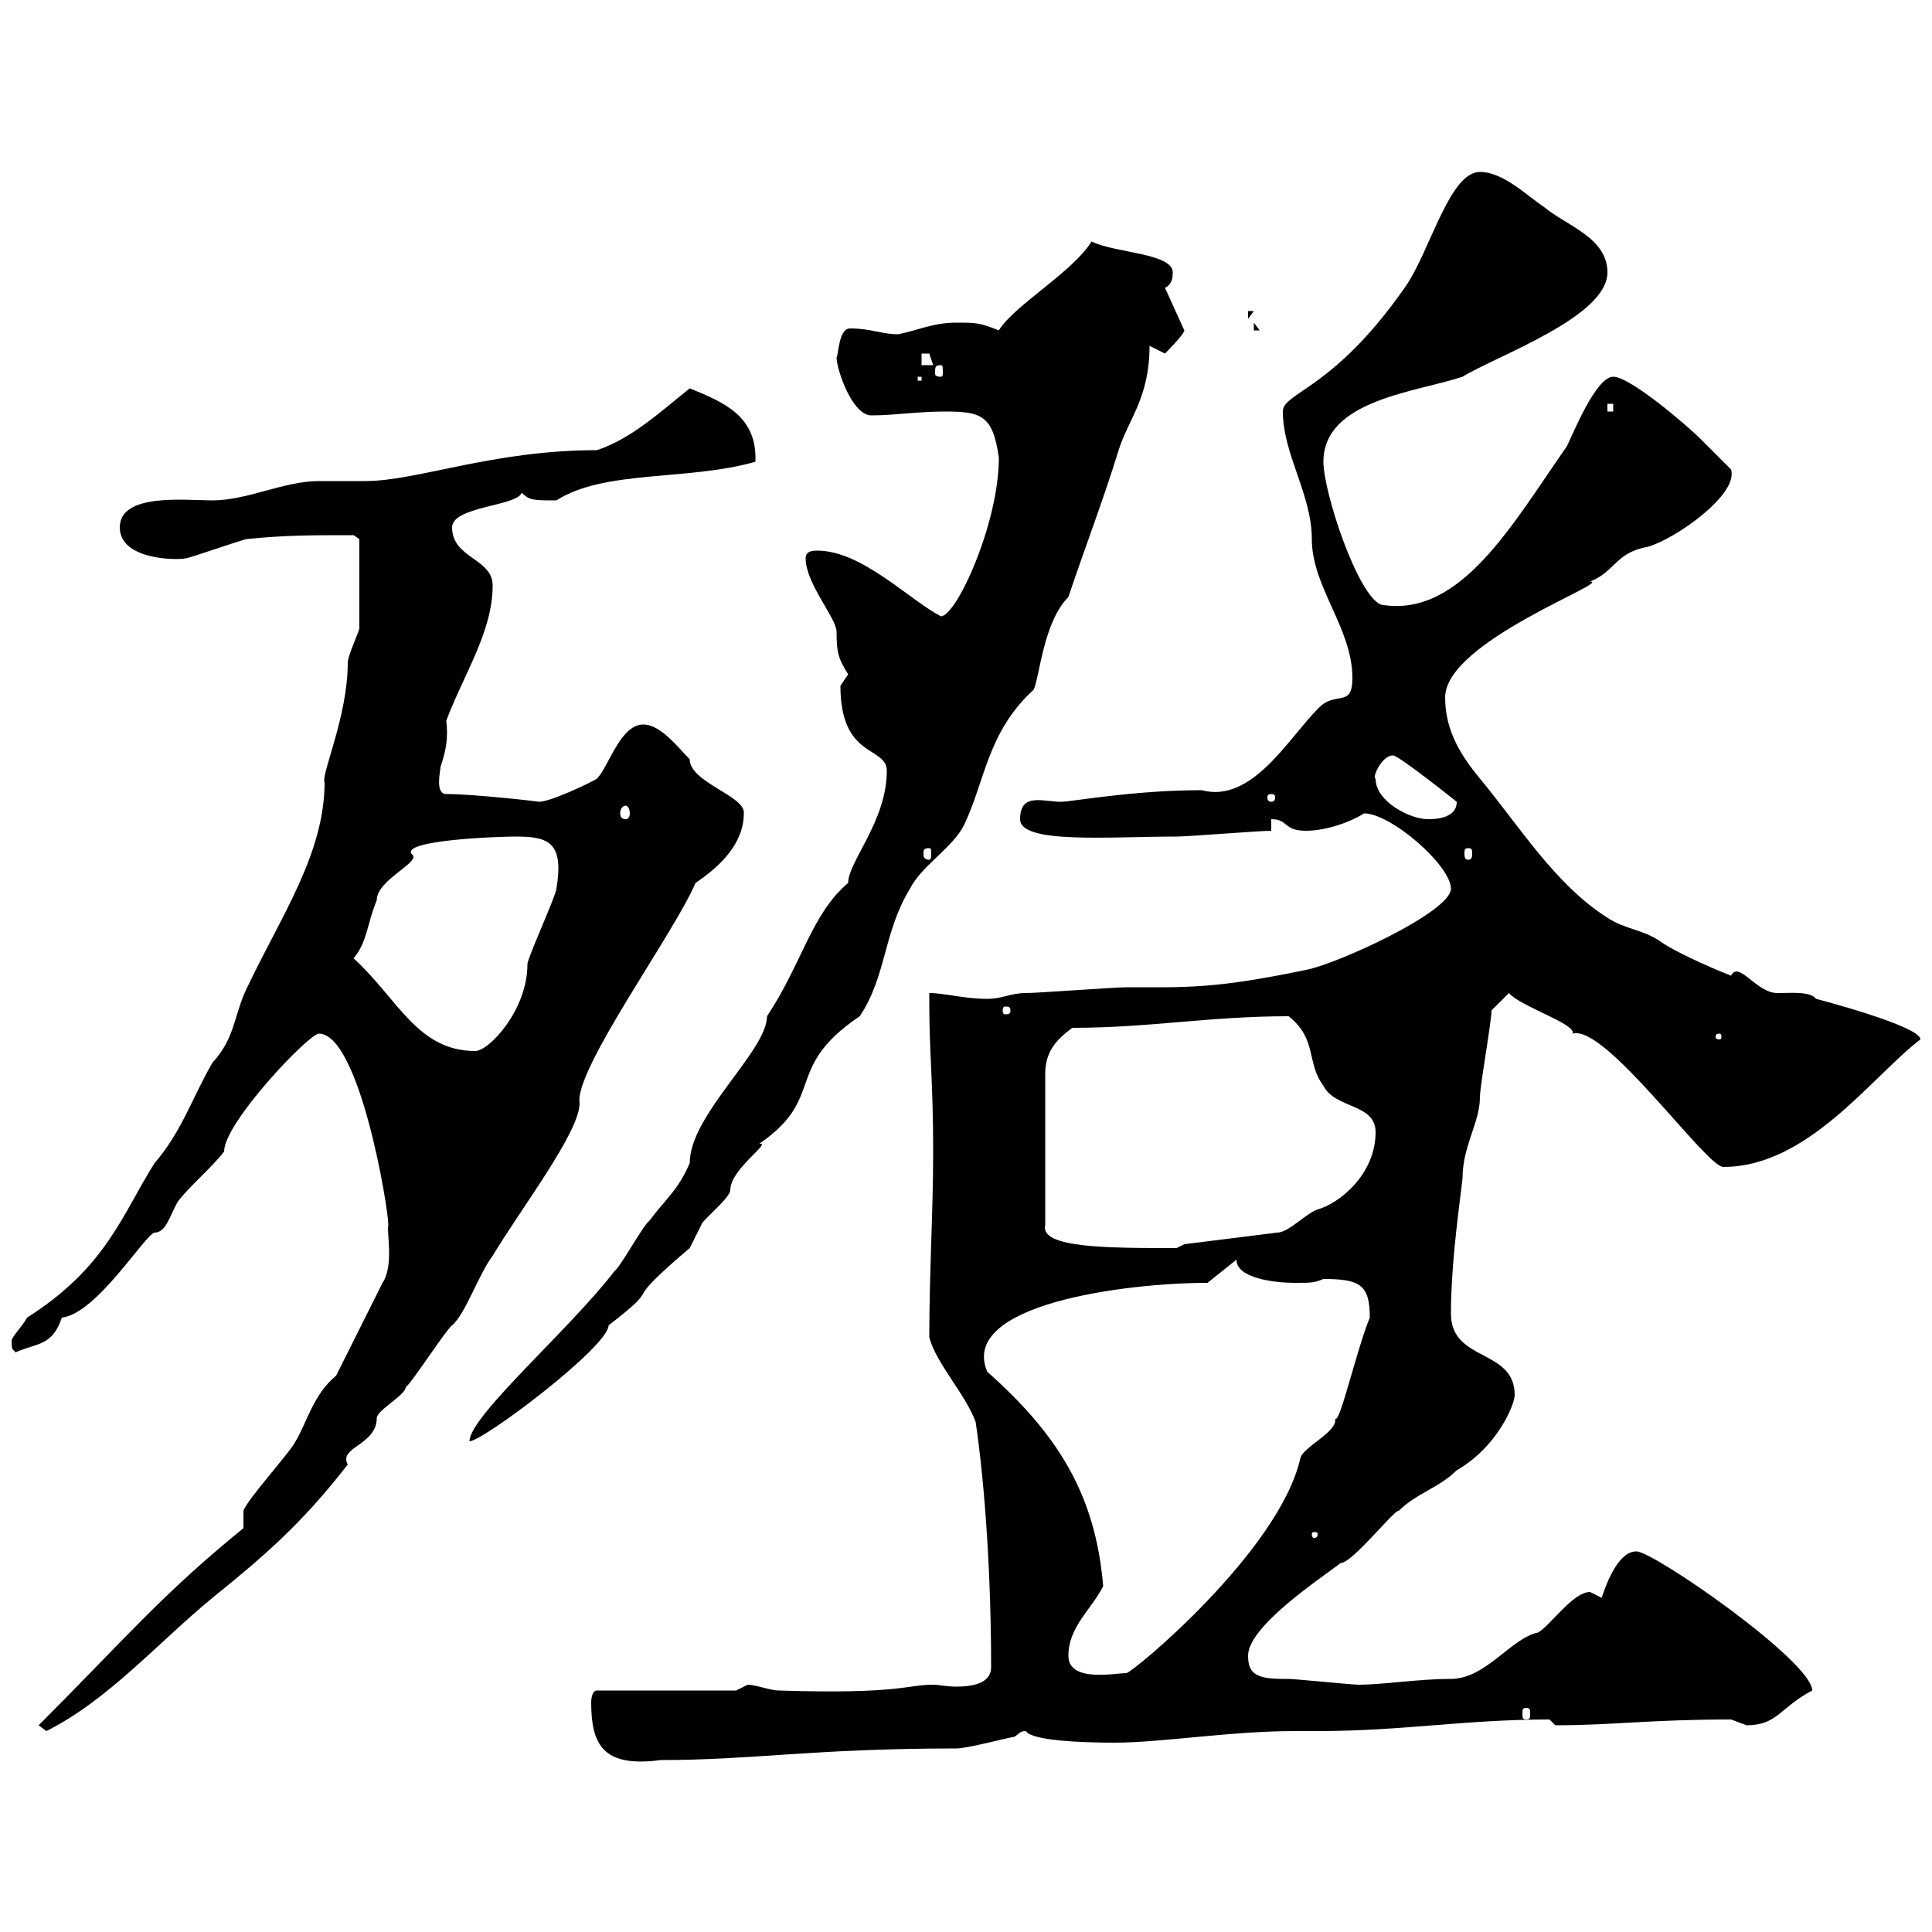 <svg xmlns="http://www.w3.org/2000/svg" xmlns:xlink="http://www.w3.org/1999/xlink" width="300" height="300"><path d="M91.80 264.30C91.80 270.90 93.60 274.50 102.60 273.30C117 273.30 126.30 271.50 148.50 271.50C150.30 271.50 156.90 269.70 157.50 269.70C158.40 269.10 158.40 268.80 159.30 268.80C160.20 270.30 168 270.60 173.10 270.60C180.30 270.60 191.10 268.80 201 268.80L204.60 268.80C217.80 268.80 227.40 267 240.60 267C240.60 267 241.50 267.90 241.50 267.90C250.50 267.90 256.20 267 268.80 267C268.80 267 271.20 267.90 271.20 267.90C276 267.90 276.30 265.20 281.40 262.50C281.40 258 256.80 240.90 254.10 240.90C251.40 240.90 249.60 245.40 248.70 248.10C248.70 248.10 246.90 247.20 246.90 247.20C244.20 247.20 240.60 252.60 238.80 253.50C234.60 254.40 230.70 260.70 225.30 260.70C220.20 260.70 214.80 261.60 210.90 261.60C210 261.60 201 260.70 200.10 260.70C200.10 260.70 199.20 260.70 199.20 260.70C195 260.70 193.80 259.80 193.80 257.10C193.80 252.60 204.60 245.40 208.20 242.70C210 242.70 216.60 234.30 217.20 234.60C219.90 231.90 223.50 231 226.20 228.30C232.50 224.70 235.20 218.10 235.20 216.60C235.20 209.40 225.30 211.50 225.30 204C225.30 197.40 226.20 190.20 227.10 183C227.10 177.90 229.80 174.30 229.80 170.40C229.80 168.60 231.60 158.70 231.60 156.90L234.30 154.20C236.10 156.30 244.80 159 244.20 160.50C249.30 159 264.90 181.20 267.60 181.20C280.80 181.20 290.70 167.10 298.20 161.40C298.20 159.30 282 155.10 282 155.10C281.10 153.90 278.10 154.20 276 154.20C272.70 154.20 270 149.10 268.80 151.50C264.90 150 259.20 147.30 257.70 146.10C255 144.30 252.30 144.30 249.60 142.50C241.50 137.40 235.80 128.10 229.80 120.90C227.10 117.60 224.40 113.70 224.40 108.30C224.40 99.60 250.50 90.30 246.90 90.30C250.80 88.80 250.80 85.80 255.90 84.90C260.10 83.70 270 76.80 268.80 72.90C267.60 71.70 265.20 69.30 264 68.10C262.20 66.30 253.20 58.50 250.50 58.50C247.80 58.50 244.20 67.50 243.30 69.30C234.90 81.30 226.80 96 214.50 93.90C210.90 92.70 205.50 76.50 205.50 71.70C205.50 62.10 219.90 60.90 227.10 58.50C232.50 55.20 249.60 49.20 249.60 42.30C249.60 36.90 243.30 35.10 239.70 32.10C237 30.30 233.40 26.70 229.80 26.70C225 26.70 222 39.30 218.10 44.70C207 60.60 199.20 60.90 199.20 63.90C199.20 70.50 203.70 76.80 203.70 83.70C203.70 91.20 210 97.50 210 105.30C210 110.10 207.30 107.10 204.60 110.10C200.10 114.60 194.40 124.80 186.60 122.70C175.80 122.70 166.50 124.50 164.70 124.50C162 124.50 158.40 123 158.40 127.20C158.40 131.10 172.20 129.90 182.70 129.90C184.50 129.90 195.60 129 197.40 129L197.40 127.20C200.10 127.20 199.20 129 202.80 129C206.10 129 210 127.50 211.80 126.30C216 126.30 225.30 134.40 225.30 138C225.30 141.60 207.60 149.70 202.80 150.60C188.40 153.60 184.20 153.30 174.90 153.30C173.10 153.30 161.10 154.20 159.30 154.20C156.90 154.20 155.70 155.10 153.30 155.10C149.70 155.10 146.70 154.20 144.30 154.20C144.30 154.20 144.30 156 144.30 156C144.30 163.50 144.90 168 144.90 178.80C144.90 188.40 144.30 197.40 144.30 207.60C145.20 211.50 150 216.60 151.50 220.80C153 231 153.90 245.10 153.90 258.90C153.90 261.30 151.20 261.90 148.50 261.90C147 261.90 145.80 261.60 144.90 261.60C140.70 261.60 139.80 263.10 120.90 262.50C119.70 262.50 117.30 261.60 116.10 261.60C116.10 261.60 114.30 262.50 114.30 262.50L92.70 262.50C91.80 262.50 91.80 264.30 91.80 264.30ZM6 267.90L7.20 268.80C16.80 264 24.60 255 33 248.10C40.80 241.80 46.80 236.70 54 227.40C52.50 224.70 58.50 224.40 58.50 220.20C58.50 219 63 216.60 63 215.40C63.90 214.80 69.30 206.40 70.20 205.80C72.30 204 74.40 197.70 76.50 195C81 187.50 90 175.80 90 171.30C89.10 166.20 104.70 144.90 108 137.10C111.60 134.70 115.50 131.10 115.50 126.30C115.80 123.60 107.10 121.50 107.10 117.90C105.30 116.10 102.60 112.50 99.90 112.50C96.30 112.50 94.50 119.10 92.70 120.90C91.80 121.50 85.50 124.50 83.70 124.50C84 124.50 73.80 123.30 69.30 123.30C67.50 123.30 68.40 119.70 68.40 119.10C69.30 116.40 69.60 114.60 69.30 111.90C72 104.70 76.50 98.10 76.50 90.90C76.50 86.70 70.20 86.70 70.20 81.90C70.20 78.60 80.40 78.60 81 76.50C82.20 77.70 82.80 77.70 86.40 77.70C93.90 72.90 106.80 74.70 117.30 71.70C117.60 64.50 112.20 62.40 107.10 60.30C102.60 63.90 98.10 68.10 92.70 69.90C76.50 69.90 64.80 74.70 56.70 74.70C55.80 74.70 50.40 74.70 49.50 74.70C44.10 74.70 38.40 77.70 33 77.70C28.80 77.70 18.60 76.50 18.60 81.90C18.60 87 27.60 87 28.80 86.70C29.40 86.70 37.80 83.70 38.40 83.70C44.10 83.10 48.60 83.10 54.90 83.10L55.80 83.70C55.80 87.30 55.80 93.30 55.80 97.50C55.80 98.10 54 101.70 54 102.90C54 111.30 49.80 120.30 50.40 121.50C50.40 132.60 43.50 142.50 38.40 153.30C36.30 157.50 36.60 161.10 33 165C30 170.10 28.20 175.80 24 180.60C18.90 188.70 16.50 196.80 4.20 204.60C3.60 205.80 1.80 207.60 1.80 208.20C1.80 210 2.10 209.40 2.40 210C5.70 208.50 8.10 209.10 9.60 204.60C15 204 22.50 191.70 24 191.40C25.80 191.40 26.40 188.70 27.60 186.60C29.40 184.20 33 181.20 34.80 178.80C34.80 174.30 48 160.50 49.50 160.50C55.80 160.50 60.30 187.50 60.30 190.20C60 191.40 61.20 196.50 59.40 199.20C58.50 201 53.10 211.80 52.20 213.60C48.60 216.60 47.70 220.80 45.90 223.80C45 225.60 38.40 232.80 37.80 234.60L37.80 237.30C25.20 247.50 19.20 254.70 6 267.90ZM237 265.20C237.60 265.20 237.60 265.50 237.60 266.10C237.60 266.70 237.60 267 237 267C236.40 267 236.40 266.70 236.40 266.10C236.40 265.50 236.40 265.20 237 265.20ZM165.90 257.10C165.90 252.60 169.50 249.90 171.30 246.30C170.10 231.90 164.10 222.60 153.30 213C148.80 202.50 174.90 199.20 187.50 199.20L192 195.60C192 198.60 198.30 199.20 201 199.20C203.70 199.20 204 199.20 205.50 198.60C211.20 198.60 212.70 199.50 212.70 204.60C210.60 209.70 207.90 221.70 207.30 220.20C207.90 222.30 202.20 224.70 201.90 226.50C198.60 240.90 175.80 259.80 174.90 259.80C173.10 259.80 165.90 261.30 165.90 257.10ZM204.60 238.20C204.60 238.80 204.30 238.80 204 238.80C204 238.80 203.70 238.80 203.70 238.20C203.70 237.90 204 237.90 204 237.90C204.30 237.90 204.60 237.90 204.60 238.20ZM137.70 119.70C137.70 127.50 131.70 133.80 131.70 137.10C126 141.90 124.50 149.70 119.10 157.80C119.10 163.20 107.10 173.10 107.10 180.60C105.30 184.80 103.50 186 100.80 189.60C99.90 190.20 96.30 196.80 95.40 197.40C88.50 206.40 72.90 219.90 72.90 223.80C75 223.80 94.50 209.10 94.50 205.80C103.80 198.60 95.40 203.70 107.10 193.80C107.10 193.80 108.90 190.20 108.90 190.20C108.90 189.60 113.40 186 113.40 184.80C113.40 181.50 120 177.30 117.90 177.60C128.40 170.40 121.50 165.90 133.50 157.80C137.70 151.50 137.10 144.90 141.30 138C143.10 134.40 147.90 131.70 149.70 128.10C153 121.20 153.30 113.70 160.50 107.10C161.40 105.30 162 96.60 165.90 92.70C168.30 85.50 171.30 77.70 173.70 69.90C175.20 65.10 178.50 61.80 178.50 53.70C178.50 53.70 180.90 54.90 180.90 54.90C180.90 54.90 183.90 51.90 183.90 51.30L180.90 44.70C182.10 44.10 182.10 42.90 182.10 42.30C182.10 39.30 173.10 39.30 169.50 37.50C166.50 42.30 157.50 47.40 155.10 51.30C152.10 50.10 151.50 50.10 148.50 50.10C144.90 50.10 142.50 51.30 139.50 51.90C136.80 51.90 135.30 51 132 51C130.20 51 130.20 55.20 129.90 55.50C129.90 57.30 132.30 64.50 135.30 64.50C138.90 64.50 142.50 63.90 146.70 63.90C152.40 63.90 154.20 64.50 155.10 71.10C155.10 81.30 148.50 95.70 146.10 95.70C141 93 133.80 85.50 126.90 85.50C126.30 85.50 125.10 85.50 125.10 86.70C125.10 90.60 129.90 96 129.90 98.10C129.90 101.40 130.20 102.30 131.70 104.70C131.70 104.70 130.50 106.50 130.50 106.50C130.50 117.90 137.70 115.80 137.70 119.70ZM166.50 159.60C178.50 159.60 187.80 157.80 200.10 157.80C204.60 161.40 202.80 165 205.50 168.60C207.30 172.20 213.60 171.30 213.60 175.80C213.60 182.40 207.90 186.90 204.60 187.80C202.80 188.40 200.10 191.40 198.30 191.40L183.90 193.20L182.70 193.80C171.90 193.80 161.40 193.80 162.30 190.20L162.30 166.80C162.30 163.20 164.10 161.40 166.50 159.60ZM54.90 148.80C57 146.40 57 143.40 58.50 139.80C58.50 136.50 65.70 133.80 63.90 132.60C62.40 130.50 76.80 129.90 80.10 129.90C85.20 129.90 87.60 130.80 86.40 138C86.40 138.90 81.90 148.80 81.90 149.70C81.90 156.90 75.90 163.20 73.80 163.20C64.80 163.20 61.80 155.10 54.90 148.80ZM267 160.50C267.30 160.50 267.30 160.80 267.30 161.10C267.30 161.10 267.30 161.40 267 161.40C266.40 161.40 266.40 161.10 266.40 161.10C266.40 160.80 266.40 160.50 267 160.50ZM156.90 156.90C156.90 157.50 156.60 157.50 156 157.50C156 157.50 155.70 157.50 155.70 156.90C155.70 156.30 156 156.30 156 156.30C156.60 156.30 156.90 156.30 156.90 156.90ZM144.30 131.70C144.60 131.70 144.60 132 144.60 132.60C144.60 132.90 144.60 133.50 144.30 133.50C143.40 133.50 143.40 132.90 143.40 132.60C143.40 132 143.40 131.70 144.30 131.70ZM228 131.70C228.60 131.70 228.60 132 228.60 132.60C228.60 132.90 228.60 133.50 228 133.50C227.40 133.50 227.40 132.90 227.40 132.60C227.40 132 227.40 131.70 228 131.70ZM213.60 120.90C213 120.90 214.50 117.30 216.30 117.30C217.20 117.30 226.20 124.50 226.20 124.50C226.20 127.20 222.60 127.20 221.70 127.20C219 127.20 213.60 124.50 213.60 120.90ZM97.20 125.10C97.50 125.10 97.80 125.70 97.80 126.30C97.80 126.90 97.50 127.20 97.20 127.20C96.60 127.20 96.30 126.90 96.30 126.30C96.30 125.70 96.60 125.10 97.20 125.10ZM197.40 123.30C198 123.30 198 123.60 198 123.90C198 123.90 198 124.50 197.40 124.50C196.80 124.50 196.80 123.90 196.80 123.90C196.80 123.60 196.80 123.30 197.40 123.30ZM249.60 62.70L250.50 62.70L250.50 63.90L249.60 63.90ZM142.50 58.50L143.10 58.50L143.10 59.10L142.50 59.10ZM146.10 56.70C146.40 56.70 146.40 57 146.40 57.90C146.40 58.20 146.40 58.50 146.10 58.50C145.20 58.50 145.20 58.20 145.20 57.90C145.20 57 145.20 56.70 146.10 56.70ZM143.10 54.90C143.10 54.90 143.10 54.90 144.30 54.90C144.30 54.90 144.90 56.70 144.90 56.70L143.10 56.70ZM194.70 50.10L194.70 51.30L195.60 51.30ZM193.80 48.30L193.80 49.50L194.70 48.30Z"/></svg>